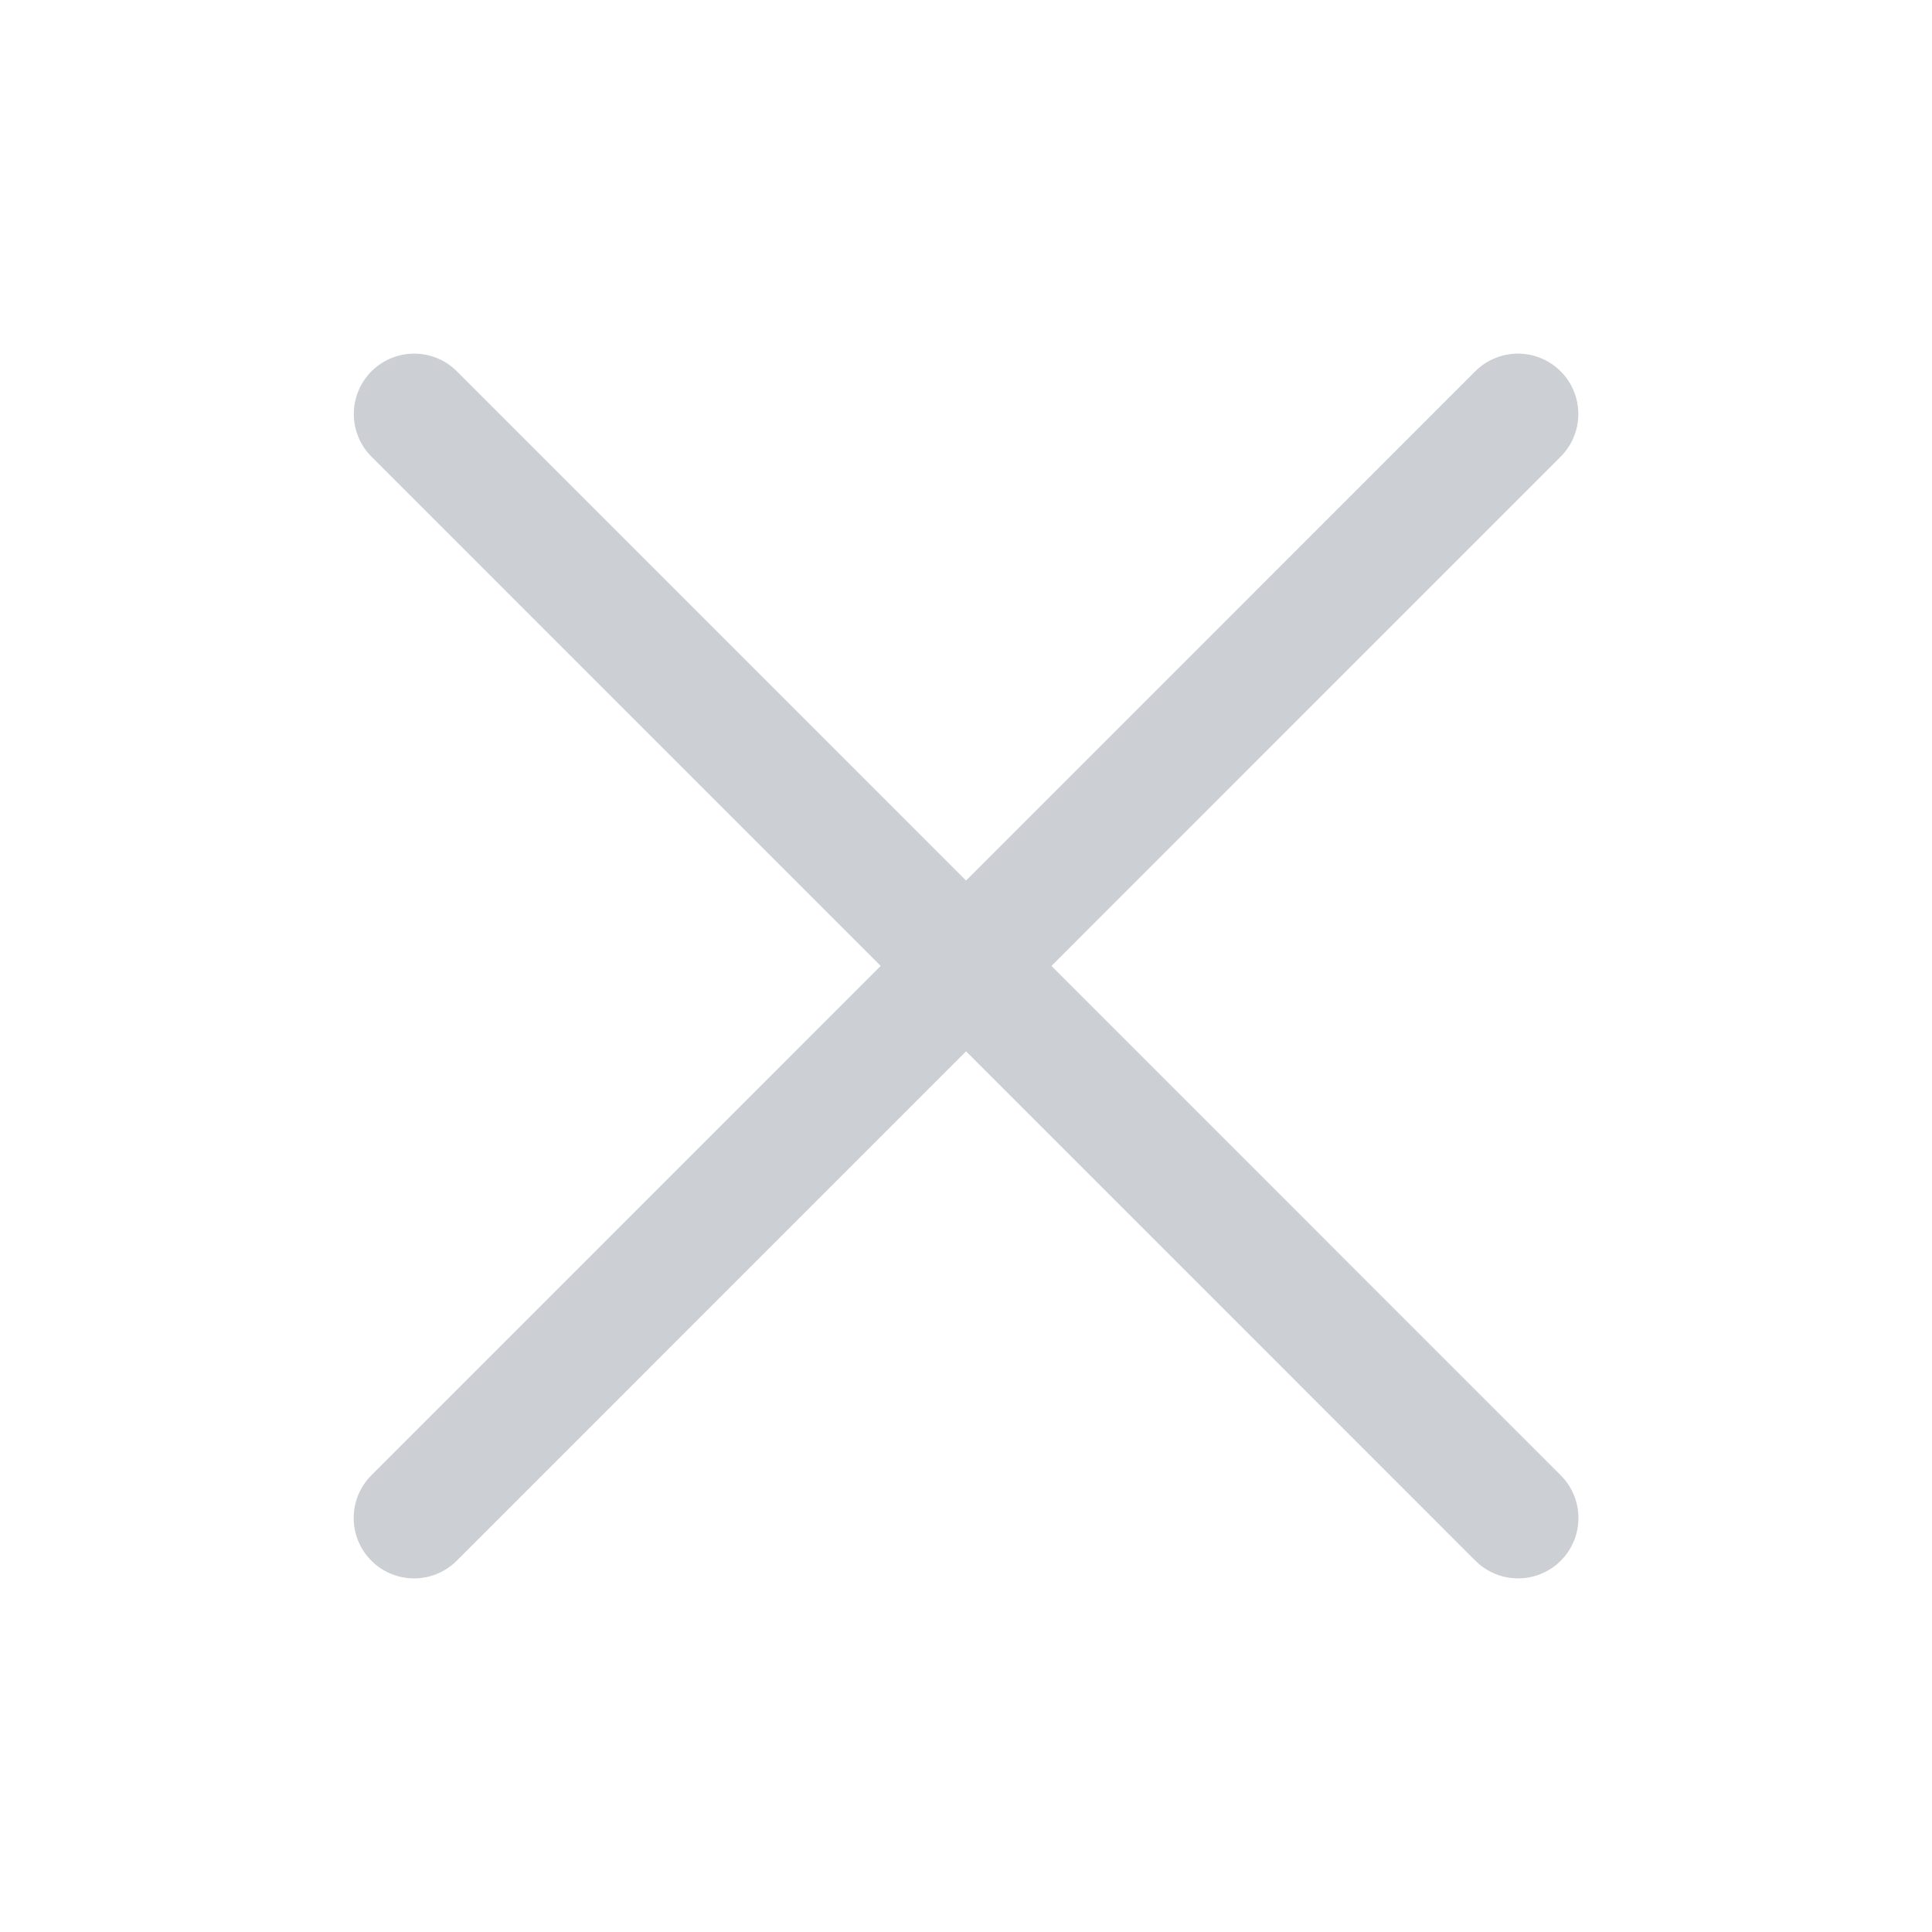 <svg width="32" height="32" viewBox="0 0 32 32" fill="none" xmlns="http://www.w3.org/2000/svg">
<path d="M6.86 6.857L25.144 25.143" stroke="#CCCFD3" stroke-width="2" stroke-linecap="round" stroke-linejoin="round"/>
<path d="M25.142 6.857L6.858 25.143" stroke="#CCCFD3" stroke-width="2" stroke-linecap="round" stroke-linejoin="round"/>
</svg>
